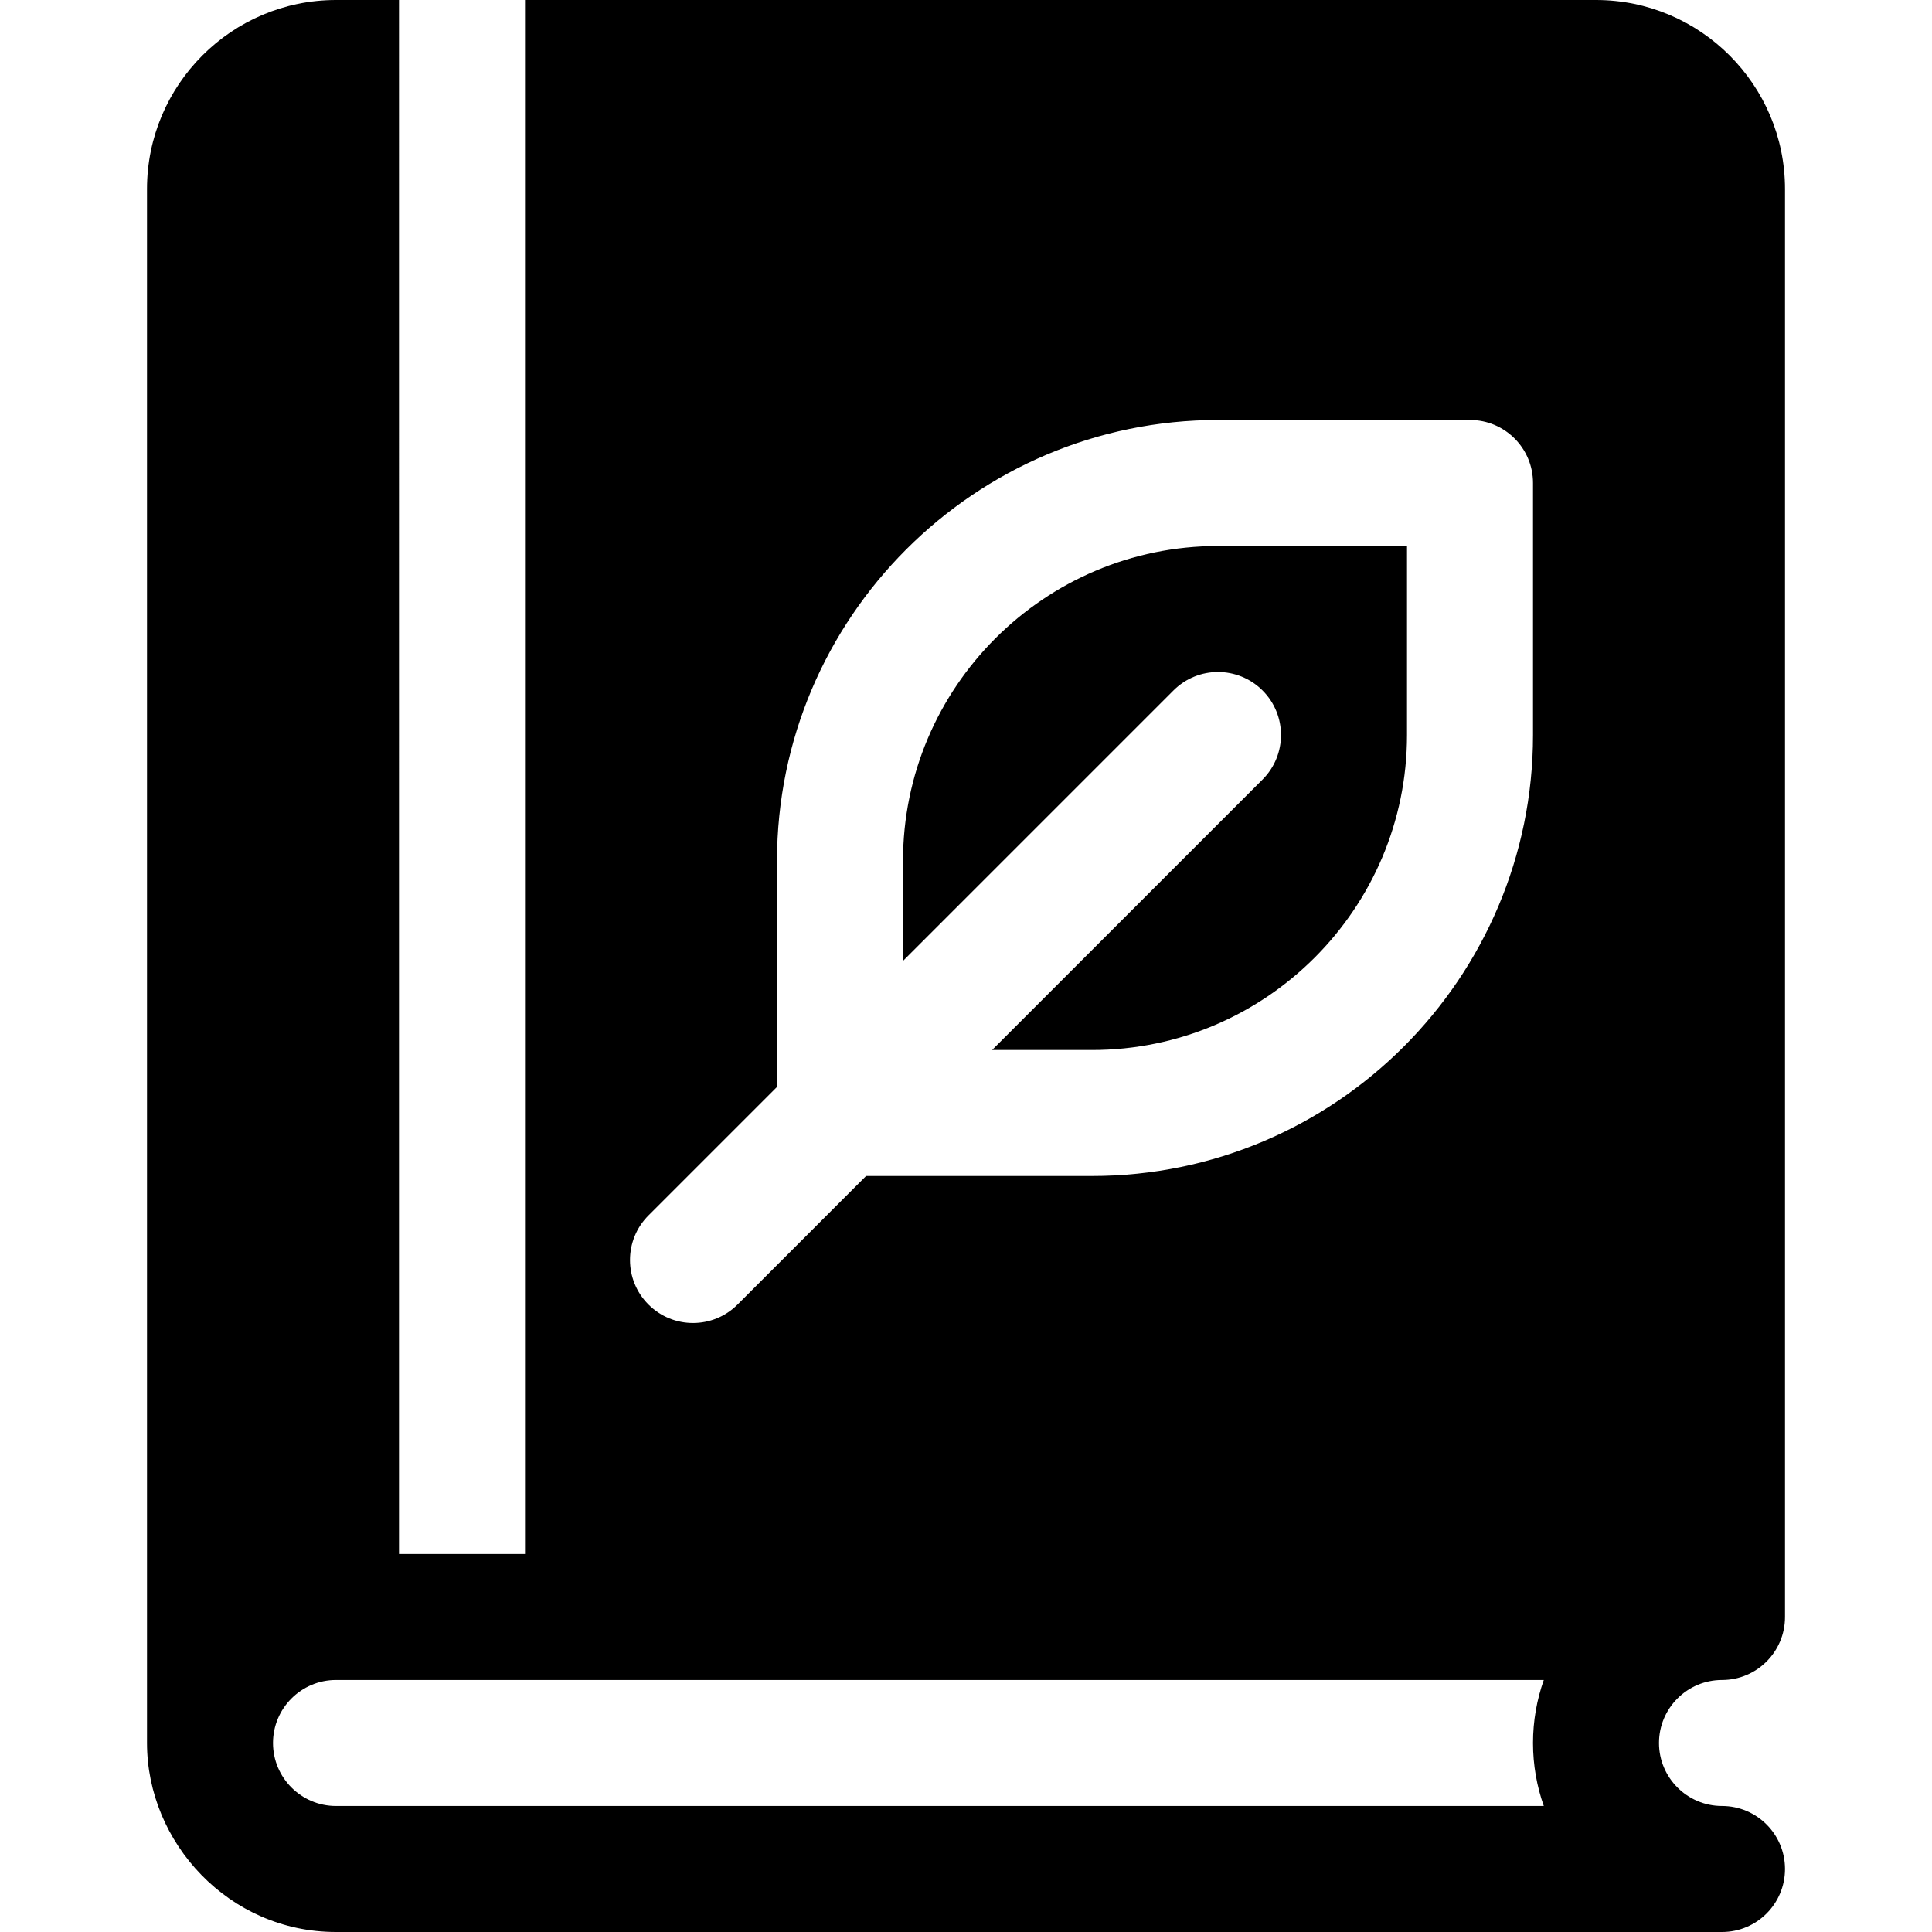 <?xml version="1.0" encoding="iso-8859-1"?>
<!-- Uploaded to: SVG Repo, www.svgrepo.com, Generator: SVG Repo Mixer Tools -->
<svg fill="#000000" height="800px" width="800px" version="1.1" id="Layer_1" xmlns="http://www.w3.org/2000/svg" xmlns:xlink="http://www.w3.org/1999/xlink" 
	 viewBox="0 0 512 512" xml:space="preserve">
<g>
	<g>
		<path d="M322.783,144.696c-46.032,0-83.478,37.446-83.478,83.478v26.478l71.674-71.674c6.521-6.521,17.086-6.521,23.608,0.001
			c6.521,6.516,6.521,17.092,0,23.609l-71.673,71.673h26.478c46.032,0,83.478-37.446,83.478-83.478v-50.087H322.783z"/>
	</g>
</g>
<g>
	<g>
		<path d="M456.348,445.217c9.217,0,16.696-7.473,16.696-16.696V50.087C473.043,22.468,450.576,0,422.957,0H139.13v411.826h-33.391
			V0H89.044C61.424,0,38.957,22.468,38.957,50.087v411.826C38.957,488.321,60.65,512,89.044,512h367.304
			c9.217,0,16.696-7.473,16.696-16.696c0-9.223-7.479-16.696-16.696-16.696c-9.206,0-16.696-7.49-16.696-16.696
			S447.142,445.217,456.348,445.217z M171.848,322.109l34.065-34.066v-59.87c0-64.441,52.424-116.87,116.87-116.87h66.783
			c9.217,0,16.696,7.473,16.696,16.696v66.783c0,64.441-52.424,116.87-116.87,116.87h-59.869l-34.065,34.065
			c-6.521,6.521-17.087,6.521-23.609,0C165.326,339.201,165.326,328.625,171.848,322.109z M409.119,478.609H89.044
			c-9.206,0-16.696-7.49-16.696-16.696s7.49-16.696,16.696-16.696c98.13,0,14.663,0,320.076,0
			c-1.848,5.222-2.858,10.842-2.858,16.696S407.271,473.386,409.119,478.609z"/>
	</g>
</g>
</svg>